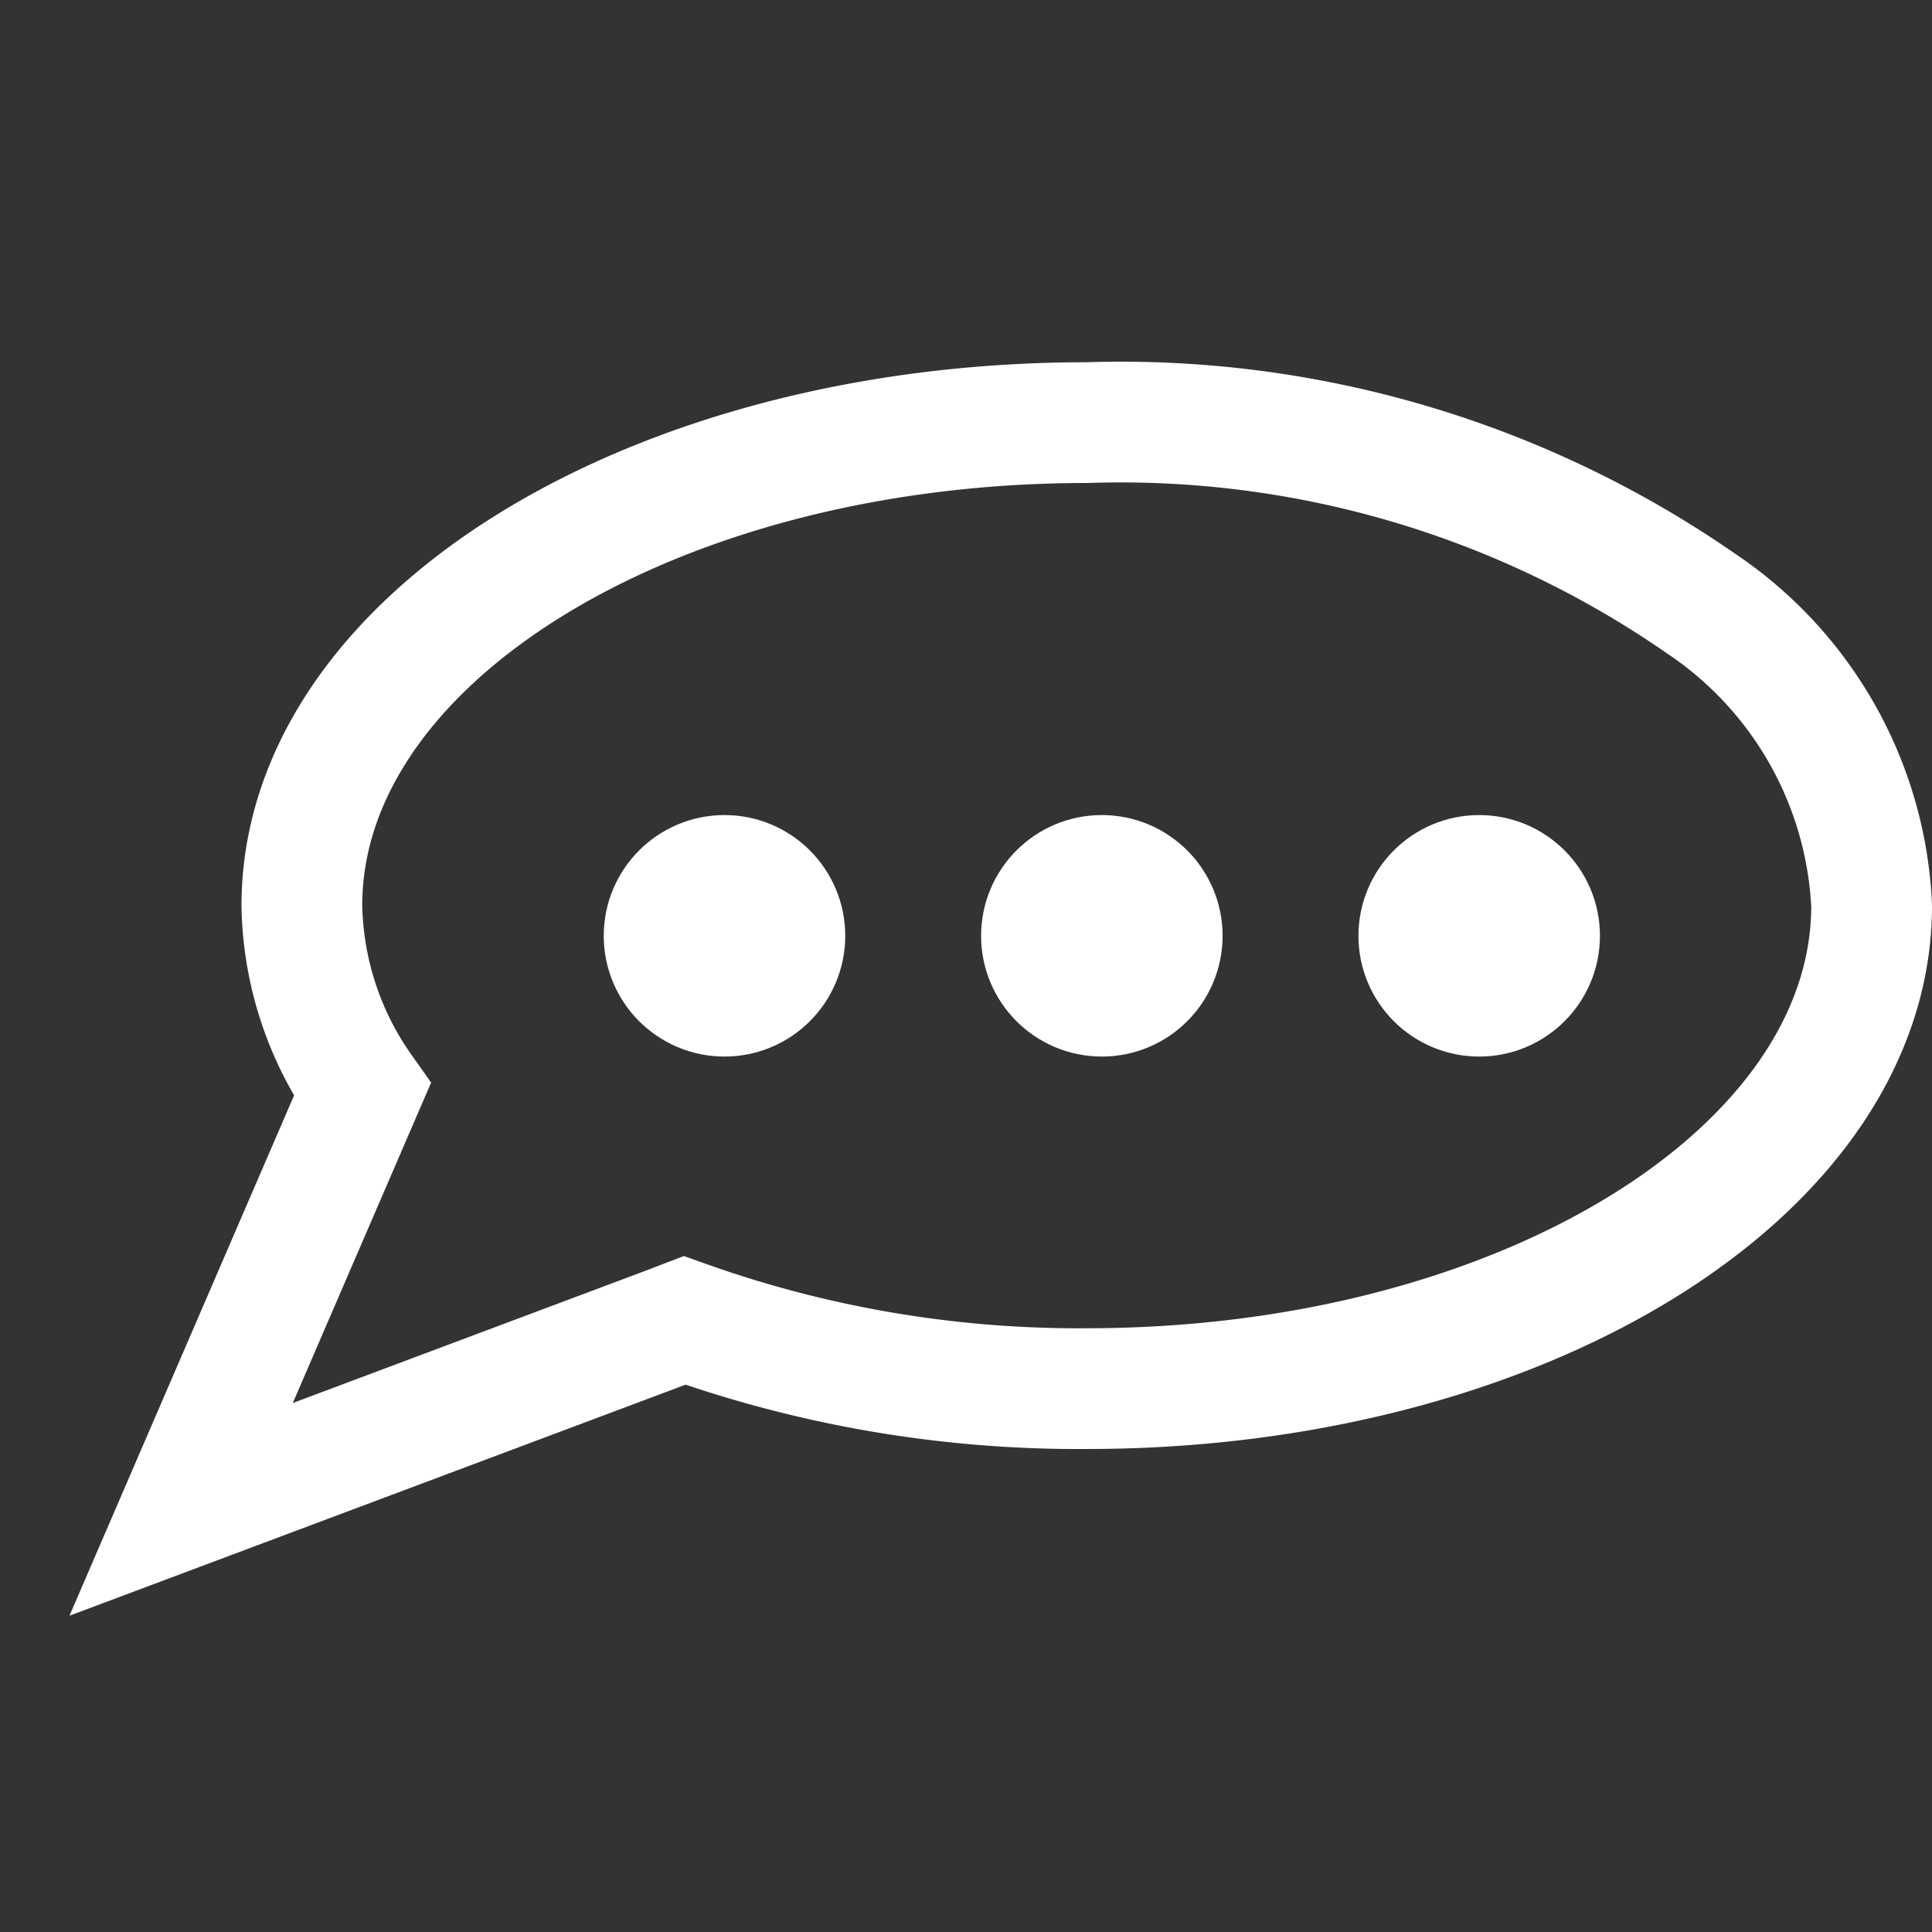 <svg id="Calque_1" data-name="Calque 1" xmlns="http://www.w3.org/2000/svg" viewBox="0 0 32 32"><rect x="0" y="0" width="32" height="32" fill="#333333" stroke="none"/><defs><style>.cls-1{fill:none;}.cls-1,.cls-2{stroke:#fff;stroke-miterlimit:10;stroke-width:2px;}.cls-2{fill:#fff;}</style></defs><title>ShortcutsPlan de travail 1</title><g id="shortcuts"><path class="cls-1" d="M28.18,10A16.87,16.87,0,0,0,18,7C10.82,7,5,10.58,5,15a5.44,5.44,0,0,0,1,3.05L3,25l8-3,.34-.13A19.37,19.37,0,0,0,18,23c7.18,0,13-3.58,13-8A6.38,6.38,0,0,0,28.18,10Z"/><circle class="cls-2" cx="12" cy="15.5" r="1"/><circle class="cls-2" cx="18.25" cy="15.5" r="1"/><circle class="cls-2" cx="24.5" cy="15.5" r="1"/></g></svg>